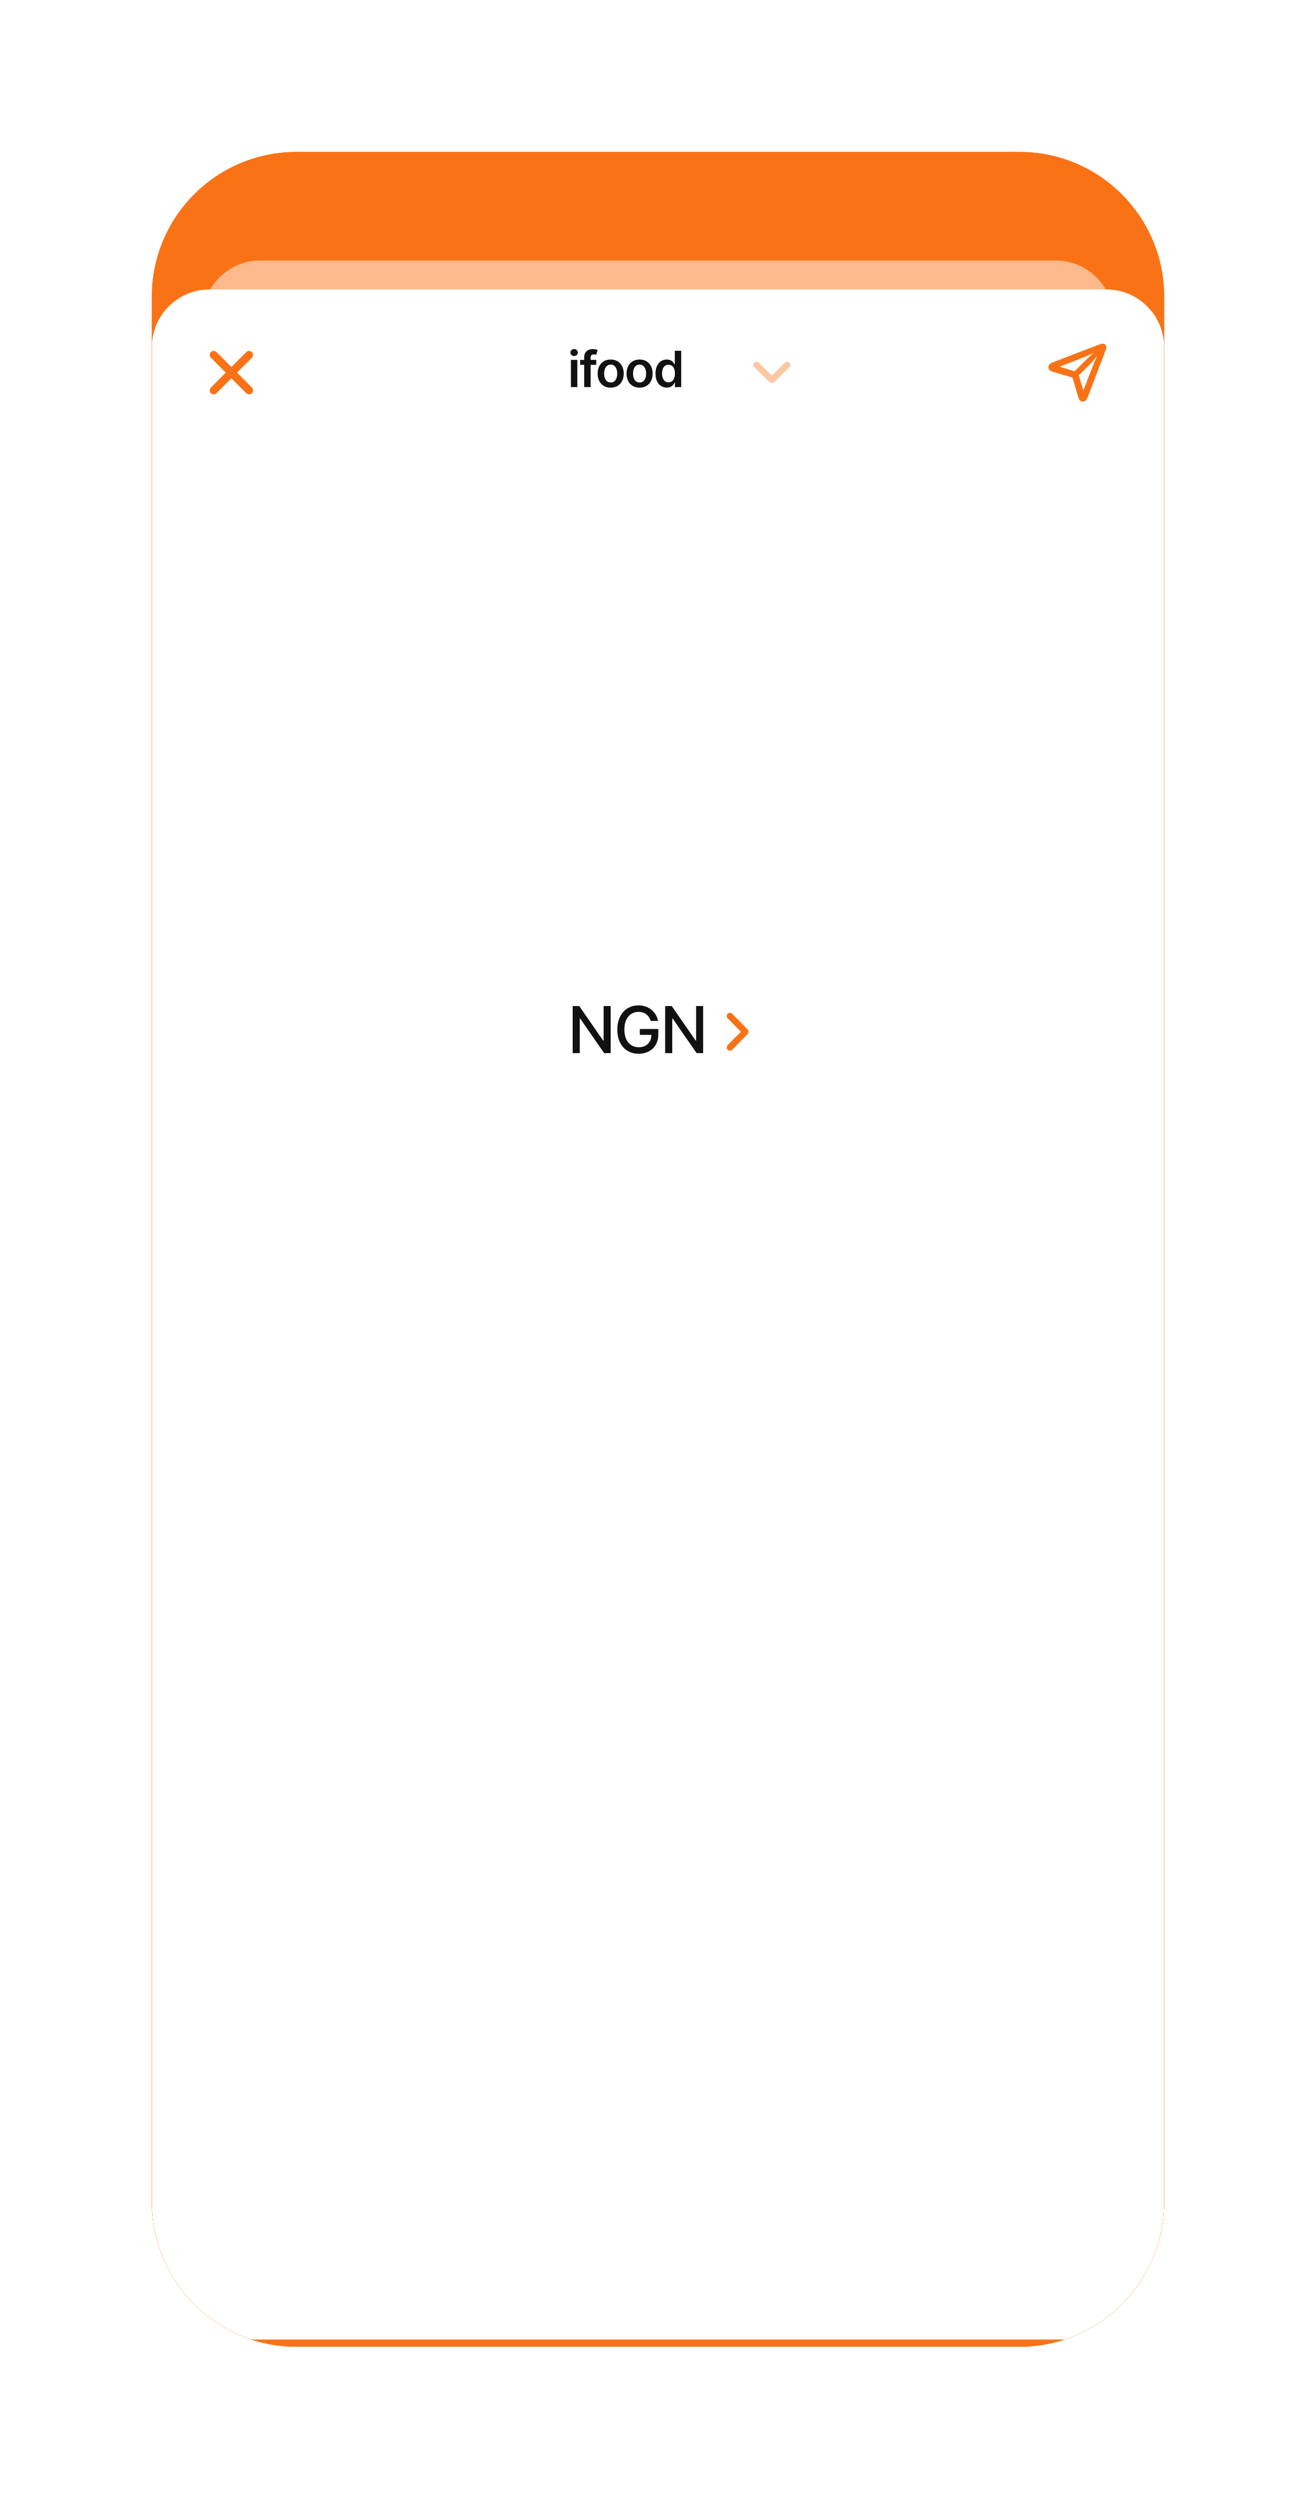 <svg width="364" height="691" viewBox="0 0 364 691" fill="none" xmlns="http://www.w3.org/2000/svg">
<g filter="url(#filter0_ddi_336_387)">
<path d="M32 66C32 38.386 54.386 16 82 16H282C309.614 16 332 38.386 332 66V592.66C332 620.274 309.614 642.66 282 642.66H82C54.386 642.66 32 620.274 32 592.66V66Z" fill="white" fill-opacity="0.8" shape-rendering="crispEdges"/>
<g clip-path="url(#clip0_336_387)">
<path d="M42 66C42 43.909 59.909 26 82 26H282C304.091 26 322 43.909 322 66V592.66C322 614.751 304.091 632.66 282 632.66H82C59.909 632.66 42 614.751 42 592.66V66Z" fill="#F97316"/>
<path d="M82 26.5H282C303.815 26.5 321.5 44.185 321.5 66V592.65C321.5 614.465 303.815 632.15 282 632.15H82C60.185 632.15 42.5 614.465 42.5 592.65V66C42.5 44.185 60.185 26.5 82 26.5Z" stroke="#F97316"/>
<path d="M56 72C56 63.163 63.163 56 72 56H292C300.837 56 308 63.163 308 72V107C308 115.837 300.837 123 292 123H72C63.163 123 56 115.837 56 107V72Z" fill="white" fill-opacity="0.5"/>
<g filter="url(#filter1_i_336_387)">
<path d="M42 82C42 73.163 49.163 66 58 66H306C314.837 66 322 73.163 322 82V616.66C322 625.497 314.837 632.66 306 632.66H58C49.163 632.66 42 625.497 42 616.66V82Z" fill="white"/>
<g clip-path="url(#clip1_336_387)">
<g clip-path="url(#clip2_336_387)">
<g clip-path="url(#clip3_336_387)">
<path d="M58.314 94.686C58.176 94.551 58.078 94.38 58.031 94.193C57.987 94.007 57.99 93.812 58.038 93.627C58.086 93.439 58.176 93.279 58.306 93.148L62.446 88.999L58.306 84.857C58.175 84.725 58.082 84.559 58.038 84.378C57.995 84.192 57.995 83.999 58.038 83.812C58.086 83.624 58.178 83.46 58.314 83.319C58.453 83.174 58.618 83.08 58.806 83.036C58.995 82.992 59.191 82.992 59.379 83.036C59.568 83.08 59.73 83.169 59.865 83.305L64.005 87.439L68.137 83.305C68.272 83.169 68.434 83.08 68.623 83.036C68.811 82.988 68.997 82.988 69.181 83.036C69.369 83.085 69.536 83.179 69.681 83.319C69.821 83.46 69.915 83.624 69.964 83.812C70.012 84.001 70.012 84.19 69.964 84.378C69.92 84.562 69.827 84.73 69.695 84.864L65.563 88.999L69.695 93.141C69.831 93.277 69.92 93.438 69.964 93.627C70.007 93.816 70.005 94.004 69.956 94.193C69.913 94.38 69.818 94.552 69.681 94.686C69.546 94.823 69.375 94.919 69.188 94.962C69 95.01 68.811 95.013 68.622 94.969C68.436 94.927 68.267 94.831 68.136 94.693L64.005 90.559L59.865 94.701C59.73 94.831 59.562 94.921 59.379 94.962C59.196 95.01 59.007 95.01 58.813 94.962C58.624 94.918 58.451 94.823 58.314 94.686Z" fill="#F97316"/>
</g>
</g>
<g clip-path="url(#clip4_336_387)">
<g opacity="0.4">
<g clip-path="url(#clip5_336_387)">
<g clip-path="url(#clip6_336_387)">
<path d="M213.5 91.86C213.362 91.86 213.234 91.833 213.114 91.779C212.998 91.728 212.884 91.648 212.772 91.536L208.625 87.466C208.453 87.301 208.367 87.1 208.367 86.863C208.366 86.71 208.409 86.56 208.49 86.431C208.568 86.299 208.678 86.19 208.81 86.114C208.988 86.017 209.192 85.981 209.392 86.01C209.592 86.039 209.777 86.132 209.92 86.275L213.506 89.827L217.087 86.275C217.172 86.187 217.274 86.118 217.387 86.07C217.5 86.023 217.621 85.999 217.743 86C217.907 86 218.057 86.038 218.191 86.114C218.326 86.192 218.432 86.298 218.511 86.431C218.592 86.561 218.634 86.71 218.634 86.863C218.634 87.1 218.549 87.301 218.382 87.466L214.235 91.536C214.122 91.648 214.007 91.729 213.887 91.779C213.765 91.831 213.633 91.858 213.5 91.86Z" fill="#F97316"/>
</g>
</g>
</g>
<path d="M157.912 93V85.473H159.686V93H157.912ZM158.803 84.404C158.522 84.404 158.281 84.311 158.078 84.125C157.876 83.936 157.774 83.709 157.774 83.444C157.774 83.176 157.876 82.949 158.078 82.763C158.281 82.573 158.522 82.478 158.803 82.478C159.088 82.478 159.329 82.573 159.529 82.763C159.731 82.949 159.833 83.176 159.833 83.444C159.833 83.709 159.731 83.936 159.529 84.125C159.329 84.311 159.088 84.404 158.803 84.404ZM164.922 85.473V86.845H160.473V85.473H164.922ZM161.585 93V84.762C161.585 84.256 161.69 83.834 161.899 83.498C162.111 83.161 162.395 82.91 162.751 82.743C163.108 82.576 163.503 82.493 163.937 82.493C164.244 82.493 164.517 82.518 164.756 82.567C164.994 82.616 165.171 82.66 165.285 82.699L164.932 84.071C164.857 84.048 164.762 84.025 164.648 84.003C164.534 83.976 164.406 83.963 164.266 83.963C163.936 83.963 163.702 84.043 163.565 84.204C163.431 84.36 163.364 84.586 163.364 84.88V93H161.585ZM168.912 93.147C168.177 93.147 167.54 92.985 167.001 92.662C166.462 92.338 166.044 91.886 165.746 91.304C165.452 90.723 165.305 90.043 165.305 89.266C165.305 88.488 165.452 87.807 165.746 87.222C166.044 86.637 166.462 86.183 167.001 85.86C167.54 85.536 168.177 85.375 168.912 85.375C169.647 85.375 170.284 85.536 170.823 85.86C171.362 86.183 171.779 86.637 172.073 87.222C172.37 87.807 172.519 88.488 172.519 89.266C172.519 90.043 172.37 90.723 172.073 91.304C171.779 91.886 171.362 92.338 170.823 92.662C170.284 92.985 169.647 93.147 168.912 93.147ZM168.922 91.726C169.32 91.726 169.654 91.616 169.922 91.397C170.189 91.175 170.389 90.878 170.519 90.506C170.653 90.133 170.72 89.718 170.72 89.261C170.72 88.8 170.653 88.384 170.519 88.011C170.389 87.635 170.189 87.337 169.922 87.114C169.654 86.892 169.32 86.781 168.922 86.781C168.513 86.781 168.174 86.892 167.903 87.114C167.635 87.337 167.434 87.635 167.3 88.011C167.169 88.384 167.104 88.8 167.104 89.261C167.104 89.718 167.169 90.133 167.3 90.506C167.434 90.878 167.635 91.175 167.903 91.397C168.174 91.616 168.513 91.726 168.922 91.726ZM176.908 93.147C176.173 93.147 175.536 92.985 174.997 92.662C174.458 92.338 174.04 91.886 173.742 91.304C173.448 90.723 173.301 90.043 173.301 89.266C173.301 88.488 173.448 87.807 173.742 87.222C174.04 86.637 174.458 86.183 174.997 85.86C175.536 85.536 176.173 85.375 176.908 85.375C177.643 85.375 178.28 85.536 178.819 85.86C179.358 86.183 179.775 86.637 180.069 87.222C180.366 87.807 180.515 88.488 180.515 89.266C180.515 90.043 180.366 90.723 180.069 91.304C179.775 91.886 179.358 92.338 178.819 92.662C178.28 92.985 177.643 93.147 176.908 93.147ZM176.918 91.726C177.316 91.726 177.65 91.616 177.917 91.397C178.185 91.175 178.385 90.878 178.515 90.506C178.649 90.133 178.716 89.718 178.716 89.261C178.716 88.8 178.649 88.384 178.515 88.011C178.385 87.635 178.185 87.337 177.917 87.114C177.65 86.892 177.316 86.781 176.918 86.781C176.509 86.781 176.17 86.892 175.898 87.114C175.631 87.337 175.43 87.635 175.296 88.011C175.165 88.384 175.1 88.8 175.1 89.261C175.1 89.718 175.165 90.133 175.296 90.506C175.43 90.878 175.631 91.175 175.898 91.397C176.17 91.616 176.509 91.726 176.918 91.726ZM184.414 93.132C183.822 93.132 183.293 92.98 182.826 92.677C182.359 92.373 181.99 91.932 181.719 91.353C181.447 90.775 181.312 90.073 181.312 89.246C181.312 88.41 181.449 87.704 181.723 87.129C182.001 86.551 182.375 86.115 182.846 85.821C183.316 85.523 183.84 85.375 184.419 85.375C184.86 85.375 185.222 85.45 185.507 85.6C185.791 85.747 186.016 85.925 186.183 86.134C186.35 86.34 186.479 86.534 186.57 86.718H186.644V82.964H188.422V93H186.678V91.814H186.57C186.479 91.997 186.346 92.191 186.173 92.397C186 92.6 185.771 92.773 185.487 92.917C185.203 93.06 184.845 93.132 184.414 93.132ZM184.909 91.677C185.284 91.677 185.605 91.576 185.869 91.373C186.134 91.167 186.335 90.881 186.472 90.515C186.609 90.15 186.678 89.723 186.678 89.236C186.678 88.75 186.609 88.326 186.472 87.967C186.338 87.608 186.139 87.328 185.874 87.129C185.613 86.93 185.291 86.83 184.909 86.83C184.513 86.83 184.183 86.933 183.919 87.139C183.654 87.345 183.455 87.629 183.321 87.992C183.187 88.354 183.12 88.769 183.12 89.236C183.12 89.707 183.187 90.127 183.321 90.496C183.458 90.862 183.659 91.151 183.924 91.363C184.192 91.572 184.52 91.677 184.909 91.677Z" fill="#111111"/>
</g>
<g clip-path="url(#clip7_336_387)">
<g clip-path="url(#clip8_336_387)">
<path d="M299.514 97C299.138 97 298.851 96.871 298.653 96.614C298.46 96.362 298.309 96.043 298.2 95.657L296.65 90.358L291.306 88.792C290.925 88.678 290.611 88.528 290.364 88.34C290.122 88.146 290 87.862 290 87.486C290 87.17 290.109 86.902 290.326 86.684C290.544 86.462 290.821 86.286 291.158 86.158L304.167 81.185C304.321 81.126 304.467 81.082 304.605 81.052C304.748 81.017 304.882 81 305.005 81C305.308 81 305.548 81.091 305.725 81.275C305.908 81.453 306 81.692 306 81.995C306 82.118 305.983 82.249 305.948 82.388C305.915 82.539 305.87 82.688 305.814 82.833L300.857 95.806C300.719 96.166 300.538 96.456 300.316 96.674C300.098 96.891 299.83 97 299.514 97ZM297.228 88.622L300.724 85.148C300.98 84.891 301.277 84.622 301.614 84.34C301.929 84.07 302.249 83.806 302.572 83.546C302.141 83.743 301.745 83.924 301.384 84.087C301.031 84.242 300.675 84.391 300.316 84.532L293.369 87.234C293.33 87.244 293.302 87.259 293.288 87.278C293.273 87.297 293.265 87.321 293.265 87.345C293.265 87.365 293.273 87.385 293.288 87.404C293.307 87.424 293.34 87.439 293.384 87.449L297.228 88.622ZM299.662 93.742C299.674 93.742 299.685 93.74 299.696 93.734C299.706 93.729 299.715 93.722 299.722 93.712C299.743 93.689 299.759 93.662 299.766 93.631L302.467 86.684C302.606 86.329 302.757 85.97 302.92 85.609L303.462 84.414C303.225 84.716 302.957 85.04 302.66 85.386C302.403 85.694 302.136 85.993 301.859 86.284L298.378 89.779L299.558 93.616C299.57 93.649 299.585 93.681 299.603 93.712C299.61 93.722 299.619 93.73 299.629 93.735C299.639 93.74 299.651 93.742 299.662 93.742Z" fill="#F97316"/>
</g>
</g>
</g>
<g filter="url(#filter2_dd_336_387)">
<path d="M136.969 262.391C136.969 253.554 144.132 246.391 152.969 246.391H211.019C219.855 246.391 227.019 253.554 227.019 262.391V271.991C227.019 280.827 219.855 287.991 211.019 287.991H152.969C144.132 287.991 136.969 280.827 136.969 271.991V262.391Z" fill="white"/>
<g clip-path="url(#clip9_336_387)">
<g clip-path="url(#clip10_336_387)">
<path d="M207.016 267.188C207.016 267.329 206.988 267.461 206.933 267.583C206.881 267.701 206.798 267.818 206.684 267.932L202.517 272.174C202.348 272.35 202.142 272.438 201.899 272.438C201.743 272.438 201.589 272.395 201.457 272.312C201.322 272.232 201.21 272.12 201.132 271.985C201.033 271.803 200.996 271.594 201.026 271.39C201.056 271.185 201.151 270.996 201.297 270.85L204.934 267.182L201.297 263.519C201.207 263.432 201.136 263.328 201.088 263.213C201.039 263.098 201.015 262.974 201.016 262.849C201.016 262.681 201.055 262.528 201.132 262.391C201.212 262.253 201.321 262.144 201.457 262.064C201.59 261.981 201.743 261.937 201.899 261.938C202.141 261.938 202.348 262.024 202.517 262.196L206.684 266.437C206.799 266.552 206.881 266.669 206.933 266.792C206.986 266.917 207.014 267.052 207.016 267.188Z" fill="#F97316"/>
</g>
</g>
<path d="M168.906 260.073V273.091H167.101L160.484 263.543H160.363V273.091H158.399V260.073H160.217L166.84 269.633H166.961V260.073H168.906ZM179.982 264.185C179.859 263.8 179.694 263.454 179.486 263.149C179.282 262.84 179.039 262.577 178.755 262.361C178.471 262.141 178.147 261.973 177.782 261.859C177.422 261.744 177.026 261.687 176.594 261.687C175.861 261.687 175.199 261.876 174.61 262.253C174.021 262.63 173.555 263.183 173.212 263.912C172.873 264.637 172.703 265.524 172.703 266.575C172.703 267.631 172.875 268.523 173.218 269.251C173.562 269.98 174.032 270.533 174.629 270.911C175.227 271.288 175.907 271.476 176.67 271.476C177.378 271.476 177.994 271.332 178.52 271.044C179.049 270.756 179.458 270.349 179.746 269.824C180.039 269.294 180.185 268.671 180.185 267.955L180.694 268.05H176.969V266.429H182.086V267.91C182.086 269.004 181.853 269.953 181.386 270.758C180.925 271.559 180.285 272.178 179.467 272.614C178.653 273.051 177.721 273.269 176.67 273.269C175.492 273.269 174.458 272.998 173.568 272.455C172.682 271.913 171.992 271.144 171.496 270.148C171 269.148 170.752 267.961 170.752 266.588C170.752 265.55 170.896 264.618 171.184 263.791C171.472 262.965 171.877 262.264 172.398 261.687C172.924 261.107 173.54 260.664 174.248 260.359C174.96 260.049 175.738 259.895 176.581 259.895C177.284 259.895 177.939 259.998 178.545 260.206C179.155 260.414 179.698 260.708 180.172 261.09C180.651 261.471 181.047 261.925 181.361 262.45C181.675 262.971 181.887 263.55 181.997 264.185H179.982ZM194.486 260.073V273.091H192.681L186.064 263.543H185.943V273.091H183.979V260.073H185.797L192.421 269.633H192.541V260.073H194.486Z" fill="#111111"/>
</g>
</g>
</g>
</g>
<defs>
<filter id="filter0_ddi_336_387" x="0" y="0" width="364" height="690.66" filterUnits="userSpaceOnUse" color-interpolation-filters="sRGB">
<feFlood flood-opacity="0" result="BackgroundImageFix"/>
<feColorMatrix in="SourceAlpha" type="matrix" values="0 0 0 0 0 0 0 0 0 0 0 0 0 0 0 0 0 0 127 0" result="hardAlpha"/>
<feOffset dy="16"/>
<feGaussianBlur stdDeviation="16"/>
<feComposite in2="hardAlpha" operator="out"/>
<feColorMatrix type="matrix" values="0 0 0 0 0 0 0 0 0 0 0 0 0 0 0 0 0 0 0.08 0"/>
<feBlend mode="normal" in2="BackgroundImageFix" result="effect1_dropShadow_336_387"/>
<feColorMatrix in="SourceAlpha" type="matrix" values="0 0 0 0 0 0 0 0 0 0 0 0 0 0 0 0 0 0 127 0" result="hardAlpha"/>
<feOffset/>
<feGaussianBlur stdDeviation="0.5"/>
<feComposite in2="hardAlpha" operator="out"/>
<feColorMatrix type="matrix" values="0 0 0 0 0 0 0 0 0 0 0 0 0 0 0 0 0 0 0.25 0"/>
<feBlend mode="normal" in2="effect1_dropShadow_336_387" result="effect2_dropShadow_336_387"/>
<feBlend mode="normal" in="SourceGraphic" in2="effect2_dropShadow_336_387" result="shape"/>
<feColorMatrix in="SourceAlpha" type="matrix" values="0 0 0 0 0 0 0 0 0 0 0 0 0 0 0 0 0 0 127 0" result="hardAlpha"/>
<feOffset/>
<feGaussianBlur stdDeviation="4"/>
<feComposite in2="hardAlpha" operator="arithmetic" k2="-1" k3="1"/>
<feColorMatrix type="matrix" values="0 0 0 0 0 0 0 0 0 0 0 0 0 0 0 0 0 0 0.08 0"/>
<feBlend mode="normal" in2="shape" result="effect3_innerShadow_336_387"/>
</filter>
<filter id="filter1_i_336_387" x="42" y="64" width="280" height="568.66" filterUnits="userSpaceOnUse" color-interpolation-filters="sRGB">
<feFlood flood-opacity="0" result="BackgroundImageFix"/>
<feBlend mode="normal" in="SourceGraphic" in2="BackgroundImageFix" result="shape"/>
<feColorMatrix in="SourceAlpha" type="matrix" values="0 0 0 0 0 0 0 0 0 0 0 0 0 0 0 0 0 0 127 0" result="hardAlpha"/>
<feOffset dy="-2"/>
<feGaussianBlur stdDeviation="1"/>
<feComposite in2="hardAlpha" operator="arithmetic" k2="-1" k3="1"/>
<feColorMatrix type="matrix" values="0 0 0 0 0 0 0 0 0 0 0 0 0 0 0 0 0 0 0.08 0"/>
<feBlend mode="normal" in2="shape" result="effect1_innerShadow_336_387"/>
</filter>
<filter id="filter2_dd_336_387" x="128.969" y="242.391" width="106.05" height="57.6" filterUnits="userSpaceOnUse" color-interpolation-filters="sRGB">
<feFlood flood-opacity="0" result="BackgroundImageFix"/>
<feColorMatrix in="SourceAlpha" type="matrix" values="0 0 0 0 0 0 0 0 0 0 0 0 0 0 0 0 0 0 127 0" result="hardAlpha"/>
<feOffset/>
<feGaussianBlur stdDeviation="0.5"/>
<feComposite in2="hardAlpha" operator="out"/>
<feColorMatrix type="matrix" values="0 0 0 0 0 0 0 0 0 0 0 0 0 0 0 0 0 0 0.25 0"/>
<feBlend mode="normal" in2="BackgroundImageFix" result="effect1_dropShadow_336_387"/>
<feColorMatrix in="SourceAlpha" type="matrix" values="0 0 0 0 0 0 0 0 0 0 0 0 0 0 0 0 0 0 127 0" result="hardAlpha"/>
<feOffset dy="4"/>
<feGaussianBlur stdDeviation="4"/>
<feComposite in2="hardAlpha" operator="out"/>
<feColorMatrix type="matrix" values="0 0 0 0 0 0 0 0 0 0 0 0 0 0 0 0 0 0 0.08 0"/>
<feBlend mode="normal" in2="effect1_dropShadow_336_387" result="effect2_dropShadow_336_387"/>
<feBlend mode="normal" in="SourceGraphic" in2="effect2_dropShadow_336_387" result="shape"/>
</filter>
<clipPath id="clip0_336_387">
<path d="M42 66C42 43.909 59.909 26 82 26H282C304.091 26 322 43.909 322 66V592.66C322 614.751 304.091 632.66 282 632.66H82C59.909 632.66 42 614.751 42 592.66V66Z" fill="white"/>
</clipPath>
<clipPath id="clip1_336_387">
<rect width="280" height="46" fill="white" transform="translate(42 66)"/>
</clipPath>
<clipPath id="clip2_336_387">
<rect width="12" height="12" fill="white" transform="translate(58 83)"/>
</clipPath>
<clipPath id="clip3_336_387">
<rect width="12" height="12" fill="white" transform="translate(58 83)"/>
</clipPath>
<clipPath id="clip4_336_387">
<rect width="75.94" height="16.8" fill="white" transform="translate(144.031 80.594)"/>
</clipPath>
<clipPath id="clip5_336_387">
<rect width="5.86" height="11" fill="white" transform="matrix(0 1 -1 0 219 86)"/>
</clipPath>
<clipPath id="clip6_336_387">
<rect width="5.86" height="11" fill="white" transform="matrix(0 1 -1 0 219 86)"/>
</clipPath>
<clipPath id="clip7_336_387">
<rect width="16" height="16" fill="white" transform="translate(290 81)"/>
</clipPath>
<clipPath id="clip8_336_387">
<rect width="16" height="16" fill="white" transform="translate(290 81)"/>
</clipPath>
<clipPath id="clip9_336_387">
<rect width="6" height="11.25" fill="white" transform="translate(201.016 261.562)"/>
</clipPath>
<clipPath id="clip10_336_387">
<rect width="6" height="11.25" fill="white" transform="translate(201.016 261.562)"/>
</clipPath>
</defs>
</svg>
